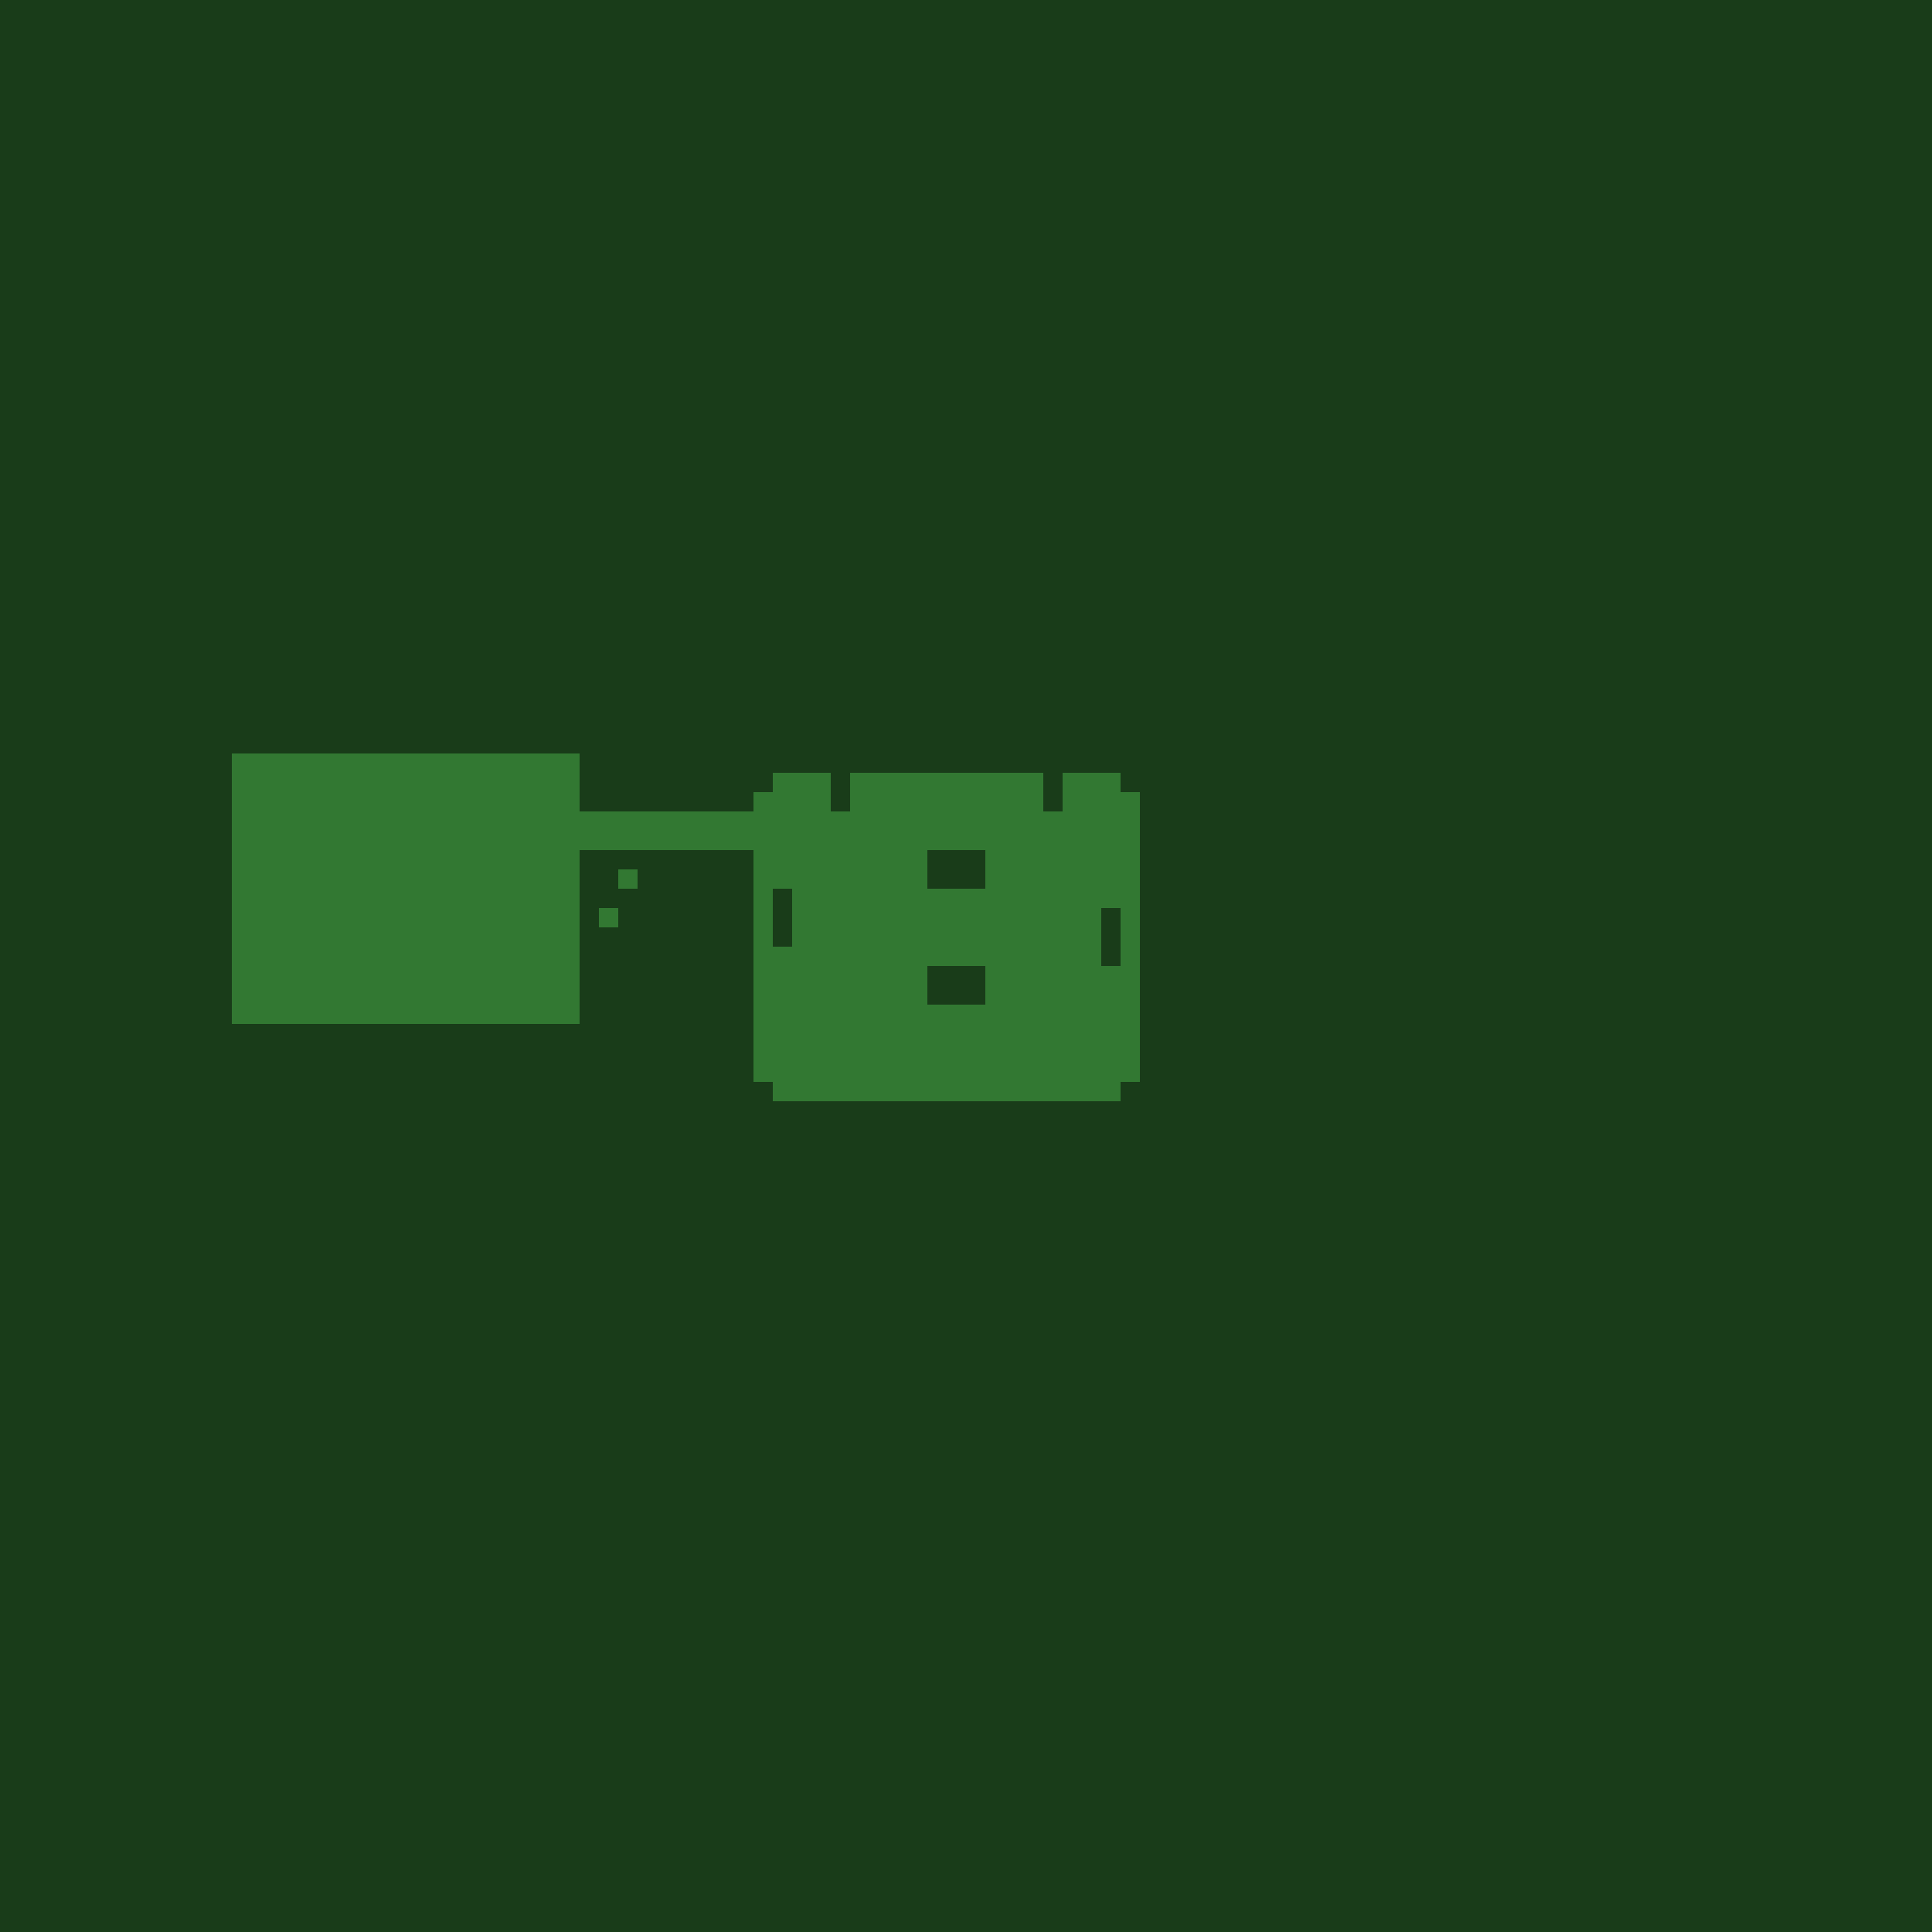 <?xml version="1.0"?>
<!-- Generated by SVGo -->
<svg width="500" height="500"
     xmlns="http://www.w3.org/2000/svg"
     xmlns:xlink="http://www.w3.org/1999/xlink">
<rect x="0" y="0" width="500" height="500" style="fill:rgb(50,120,50)" />
<rect x="0" y="0" width="505" height="5" style="fill:rgba(0,0,0,0.5)" />
<rect x="0" y="5" width="505" height="5" style="fill:rgba(0,0,0,0.5)" />
<rect x="0" y="10" width="505" height="5" style="fill:rgba(0,0,0,0.5)" />
<rect x="0" y="15" width="505" height="5" style="fill:rgba(0,0,0,0.5)" />
<rect x="0" y="20" width="505" height="5" style="fill:rgba(0,0,0,0.5)" />
<rect x="0" y="25" width="505" height="5" style="fill:rgba(0,0,0,0.5)" />
<rect x="0" y="30" width="505" height="5" style="fill:rgba(0,0,0,0.5)" />
<rect x="0" y="35" width="505" height="5" style="fill:rgba(0,0,0,0.5)" />
<rect x="0" y="40" width="505" height="5" style="fill:rgba(0,0,0,0.5)" />
<rect x="0" y="45" width="505" height="5" style="fill:rgba(0,0,0,0.5)" />
<rect x="0" y="50" width="505" height="5" style="fill:rgba(0,0,0,0.5)" />
<rect x="0" y="55" width="505" height="5" style="fill:rgba(0,0,0,0.5)" />
<rect x="0" y="60" width="505" height="5" style="fill:rgba(0,0,0,0.5)" />
<rect x="0" y="65" width="505" height="5" style="fill:rgba(0,0,0,0.5)" />
<rect x="0" y="70" width="505" height="5" style="fill:rgba(0,0,0,0.5)" />
<rect x="0" y="75" width="505" height="5" style="fill:rgba(0,0,0,0.5)" />
<rect x="0" y="80" width="505" height="5" style="fill:rgba(0,0,0,0.5)" />
<rect x="0" y="85" width="505" height="5" style="fill:rgba(0,0,0,0.5)" />
<rect x="0" y="90" width="505" height="5" style="fill:rgba(0,0,0,0.5)" />
<rect x="0" y="95" width="505" height="5" style="fill:rgba(0,0,0,0.5)" />
<rect x="0" y="100" width="505" height="5" style="fill:rgba(0,0,0,0.5)" />
<rect x="0" y="105" width="505" height="5" style="fill:rgba(0,0,0,0.5)" />
<rect x="0" y="110" width="505" height="5" style="fill:rgba(0,0,0,0.5)" />
<rect x="0" y="115" width="505" height="5" style="fill:rgba(0,0,0,0.5)" />
<rect x="0" y="120" width="505" height="5" style="fill:rgba(0,0,0,0.5)" />
<rect x="0" y="125" width="505" height="5" style="fill:rgba(0,0,0,0.5)" />
<rect x="0" y="130" width="505" height="5" style="fill:rgba(0,0,0,0.5)" />
<rect x="0" y="135" width="505" height="5" style="fill:rgba(0,0,0,0.5)" />
<rect x="0" y="140" width="505" height="5" style="fill:rgba(0,0,0,0.5)" />
<rect x="0" y="145" width="505" height="5" style="fill:rgba(0,0,0,0.5)" />
<rect x="0" y="150" width="505" height="5" style="fill:rgba(0,0,0,0.5)" />
<rect x="0" y="155" width="505" height="5" style="fill:rgba(0,0,0,0.5)" />
<rect x="0" y="160" width="505" height="5" style="fill:rgba(0,0,0,0.5)" />
<rect x="0" y="165" width="505" height="5" style="fill:rgba(0,0,0,0.5)" />
<rect x="0" y="170" width="505" height="5" style="fill:rgba(0,0,0,0.5)" />
<rect x="0" y="175" width="505" height="5" style="fill:rgba(0,0,0,0.5)" />
<rect x="0" y="180" width="505" height="5" style="fill:rgba(0,0,0,0.5)" />
<rect x="0" y="185" width="505" height="5" style="fill:rgba(0,0,0,0.5)" />
<rect x="0" y="190" width="505" height="5" style="fill:rgba(0,0,0,0.5)" />
<rect x="0" y="195" width="60" height="5" style="fill:rgba(0,0,0,0.5)" />
<rect x="150" y="195" width="355" height="5" style="fill:rgba(0,0,0,0.5)" />
<rect x="0" y="200" width="60" height="5" style="fill:rgba(0,0,0,0.5)" />
<rect x="150" y="200" width="50" height="5" style="fill:rgba(0,0,0,0.5)" />
<rect x="215" y="200" width="5" height="5" style="fill:rgba(0,0,0,0.5)" />
<rect x="270" y="200" width="5" height="5" style="fill:rgba(0,0,0,0.5)" />
<rect x="290" y="200" width="215" height="5" style="fill:rgba(0,0,0,0.5)" />
<rect x="0" y="205" width="60" height="5" style="fill:rgba(0,0,0,0.5)" />
<rect x="150" y="205" width="45" height="5" style="fill:rgba(0,0,0,0.5)" />
<rect x="215" y="205" width="5" height="5" style="fill:rgba(0,0,0,0.5)" />
<rect x="270" y="205" width="5" height="5" style="fill:rgba(0,0,0,0.5)" />
<rect x="295" y="205" width="210" height="5" style="fill:rgba(0,0,0,0.5)" />
<rect x="0" y="210" width="60" height="5" style="fill:rgba(0,0,0,0.5)" />
<rect x="295" y="210" width="210" height="5" style="fill:rgba(0,0,0,0.5)" />
<rect x="0" y="215" width="60" height="5" style="fill:rgba(0,0,0,0.5)" />
<rect x="295" y="215" width="210" height="5" style="fill:rgba(0,0,0,0.5)" />
<rect x="0" y="220" width="60" height="5" style="fill:rgba(0,0,0,0.5)" />
<rect x="150" y="220" width="45" height="5" style="fill:rgba(0,0,0,0.5)" />
<rect x="240" y="220" width="15" height="5" style="fill:rgba(0,0,0,0.5)" />
<rect x="295" y="220" width="210" height="5" style="fill:rgba(0,0,0,0.5)" />
<rect x="0" y="225" width="60" height="5" style="fill:rgba(0,0,0,0.5)" />
<rect x="150" y="225" width="10" height="5" style="fill:rgba(0,0,0,0.5)" />
<rect x="165" y="225" width="30" height="5" style="fill:rgba(0,0,0,0.5)" />
<rect x="240" y="225" width="15" height="5" style="fill:rgba(0,0,0,0.5)" />
<rect x="295" y="225" width="210" height="5" style="fill:rgba(0,0,0,0.5)" />
<rect x="0" y="230" width="60" height="5" style="fill:rgba(0,0,0,0.5)" />
<rect x="150" y="230" width="45" height="5" style="fill:rgba(0,0,0,0.5)" />
<rect x="200" y="230" width="5" height="5" style="fill:rgba(0,0,0,0.5)" />
<rect x="295" y="230" width="210" height="5" style="fill:rgba(0,0,0,0.5)" />
<rect x="0" y="235" width="60" height="5" style="fill:rgba(0,0,0,0.5)" />
<rect x="150" y="235" width="5" height="5" style="fill:rgba(0,0,0,0.5)" />
<rect x="160" y="235" width="35" height="5" style="fill:rgba(0,0,0,0.5)" />
<rect x="200" y="235" width="5" height="5" style="fill:rgba(0,0,0,0.5)" />
<rect x="285" y="235" width="5" height="5" style="fill:rgba(0,0,0,0.5)" />
<rect x="295" y="235" width="210" height="5" style="fill:rgba(0,0,0,0.5)" />
<rect x="0" y="240" width="60" height="5" style="fill:rgba(0,0,0,0.5)" />
<rect x="150" y="240" width="45" height="5" style="fill:rgba(0,0,0,0.5)" />
<rect x="200" y="240" width="5" height="5" style="fill:rgba(0,0,0,0.5)" />
<rect x="285" y="240" width="5" height="5" style="fill:rgba(0,0,0,0.5)" />
<rect x="295" y="240" width="210" height="5" style="fill:rgba(0,0,0,0.5)" />
<rect x="0" y="245" width="60" height="5" style="fill:rgba(0,0,0,0.5)" />
<rect x="150" y="245" width="45" height="5" style="fill:rgba(0,0,0,0.5)" />
<rect x="285" y="245" width="5" height="5" style="fill:rgba(0,0,0,0.5)" />
<rect x="295" y="245" width="210" height="5" style="fill:rgba(0,0,0,0.5)" />
<rect x="0" y="250" width="60" height="5" style="fill:rgba(0,0,0,0.5)" />
<rect x="150" y="250" width="45" height="5" style="fill:rgba(0,0,0,0.5)" />
<rect x="240" y="250" width="15" height="5" style="fill:rgba(0,0,0,0.5)" />
<rect x="295" y="250" width="210" height="5" style="fill:rgba(0,0,0,0.5)" />
<rect x="0" y="255" width="60" height="5" style="fill:rgba(0,0,0,0.5)" />
<rect x="150" y="255" width="45" height="5" style="fill:rgba(0,0,0,0.5)" />
<rect x="240" y="255" width="15" height="5" style="fill:rgba(0,0,0,0.5)" />
<rect x="295" y="255" width="210" height="5" style="fill:rgba(0,0,0,0.5)" />
<rect x="0" y="260" width="60" height="5" style="fill:rgba(0,0,0,0.5)" />
<rect x="150" y="260" width="45" height="5" style="fill:rgba(0,0,0,0.5)" />
<rect x="295" y="260" width="210" height="5" style="fill:rgba(0,0,0,0.5)" />
<rect x="0" y="265" width="195" height="5" style="fill:rgba(0,0,0,0.5)" />
<rect x="295" y="265" width="210" height="5" style="fill:rgba(0,0,0,0.5)" />
<rect x="0" y="270" width="195" height="5" style="fill:rgba(0,0,0,0.5)" />
<rect x="295" y="270" width="210" height="5" style="fill:rgba(0,0,0,0.5)" />
<rect x="0" y="275" width="195" height="5" style="fill:rgba(0,0,0,0.5)" />
<rect x="295" y="275" width="210" height="5" style="fill:rgba(0,0,0,0.5)" />
<rect x="0" y="280" width="200" height="5" style="fill:rgba(0,0,0,0.5)" />
<rect x="290" y="280" width="215" height="5" style="fill:rgba(0,0,0,0.5)" />
<rect x="0" y="285" width="505" height="5" style="fill:rgba(0,0,0,0.5)" />
<rect x="0" y="290" width="505" height="5" style="fill:rgba(0,0,0,0.5)" />
<rect x="0" y="295" width="505" height="5" style="fill:rgba(0,0,0,0.5)" />
<rect x="0" y="300" width="505" height="5" style="fill:rgba(0,0,0,0.5)" />
<rect x="0" y="305" width="505" height="5" style="fill:rgba(0,0,0,0.5)" />
<rect x="0" y="310" width="505" height="5" style="fill:rgba(0,0,0,0.5)" />
<rect x="0" y="315" width="505" height="5" style="fill:rgba(0,0,0,0.5)" />
<rect x="0" y="320" width="505" height="5" style="fill:rgba(0,0,0,0.5)" />
<rect x="0" y="325" width="505" height="5" style="fill:rgba(0,0,0,0.5)" />
<rect x="0" y="330" width="505" height="5" style="fill:rgba(0,0,0,0.5)" />
<rect x="0" y="335" width="505" height="5" style="fill:rgba(0,0,0,0.5)" />
<rect x="0" y="340" width="505" height="5" style="fill:rgba(0,0,0,0.5)" />
<rect x="0" y="345" width="505" height="5" style="fill:rgba(0,0,0,0.5)" />
<rect x="0" y="350" width="505" height="5" style="fill:rgba(0,0,0,0.5)" />
<rect x="0" y="355" width="505" height="5" style="fill:rgba(0,0,0,0.5)" />
<rect x="0" y="360" width="505" height="5" style="fill:rgba(0,0,0,0.5)" />
<rect x="0" y="365" width="505" height="5" style="fill:rgba(0,0,0,0.5)" />
<rect x="0" y="370" width="505" height="5" style="fill:rgba(0,0,0,0.5)" />
<rect x="0" y="375" width="505" height="5" style="fill:rgba(0,0,0,0.5)" />
<rect x="0" y="380" width="505" height="5" style="fill:rgba(0,0,0,0.5)" />
<rect x="0" y="385" width="505" height="5" style="fill:rgba(0,0,0,0.5)" />
<rect x="0" y="390" width="505" height="5" style="fill:rgba(0,0,0,0.5)" />
<rect x="0" y="395" width="505" height="5" style="fill:rgba(0,0,0,0.5)" />
<rect x="0" y="400" width="505" height="5" style="fill:rgba(0,0,0,0.5)" />
<rect x="0" y="405" width="505" height="5" style="fill:rgba(0,0,0,0.5)" />
<rect x="0" y="410" width="505" height="5" style="fill:rgba(0,0,0,0.5)" />
<rect x="0" y="415" width="505" height="5" style="fill:rgba(0,0,0,0.5)" />
<rect x="0" y="420" width="505" height="5" style="fill:rgba(0,0,0,0.5)" />
<rect x="0" y="425" width="505" height="5" style="fill:rgba(0,0,0,0.5)" />
<rect x="0" y="430" width="505" height="5" style="fill:rgba(0,0,0,0.5)" />
<rect x="0" y="435" width="505" height="5" style="fill:rgba(0,0,0,0.5)" />
<rect x="0" y="440" width="505" height="5" style="fill:rgba(0,0,0,0.5)" />
<rect x="0" y="445" width="505" height="5" style="fill:rgba(0,0,0,0.5)" />
<rect x="0" y="450" width="505" height="5" style="fill:rgba(0,0,0,0.5)" />
<rect x="0" y="455" width="505" height="5" style="fill:rgba(0,0,0,0.5)" />
<rect x="0" y="460" width="505" height="5" style="fill:rgba(0,0,0,0.5)" />
<rect x="0" y="465" width="505" height="5" style="fill:rgba(0,0,0,0.5)" />
<rect x="0" y="470" width="505" height="5" style="fill:rgba(0,0,0,0.5)" />
<rect x="0" y="475" width="505" height="5" style="fill:rgba(0,0,0,0.5)" />
<rect x="0" y="480" width="505" height="5" style="fill:rgba(0,0,0,0.5)" />
<rect x="0" y="485" width="505" height="5" style="fill:rgba(0,0,0,0.5)" />
<rect x="0" y="490" width="505" height="5" style="fill:rgba(0,0,0,0.5)" />
<rect x="0" y="495" width="505" height="5" style="fill:rgba(0,0,0,0.5)" />
</svg>

